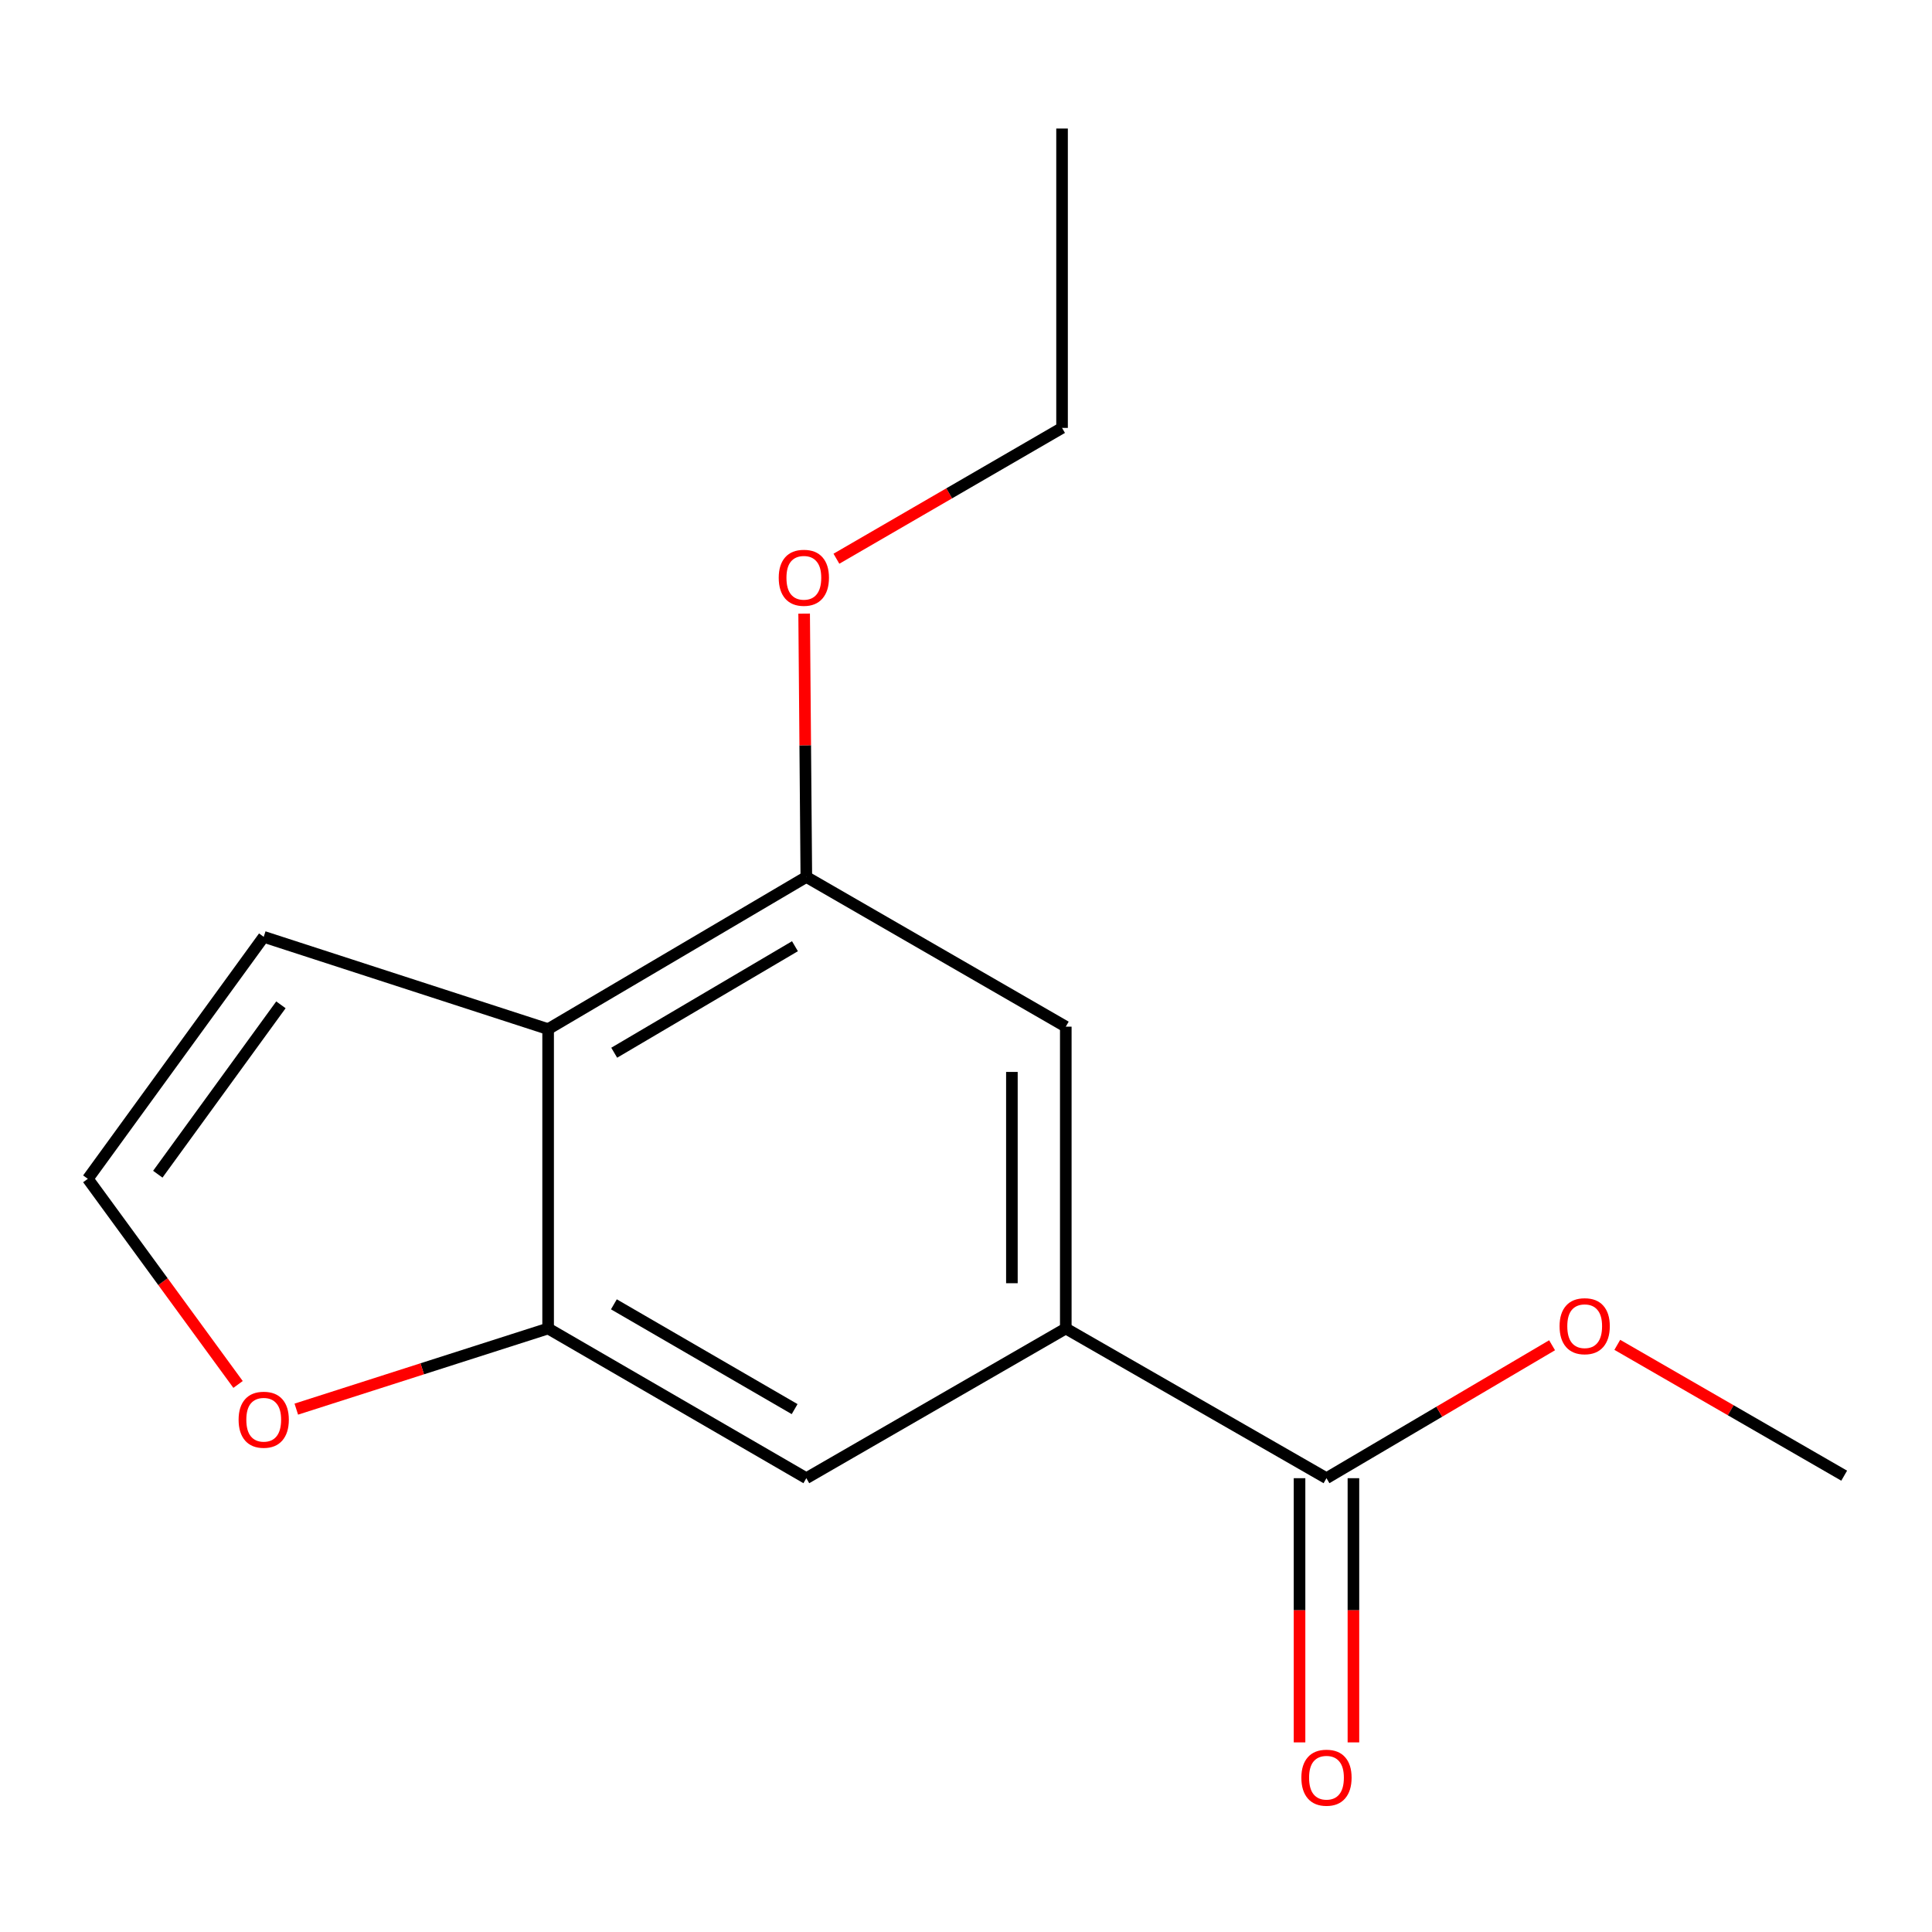 <?xml version='1.0' encoding='iso-8859-1'?>
<svg version='1.1' baseProfile='full'
              xmlns='http://www.w3.org/2000/svg'
                      xmlns:rdkit='http://www.rdkit.org/xml'
                      xmlns:xlink='http://www.w3.org/1999/xlink'
                  xml:space='preserve'
width='1000px' height='1000px' viewBox='0 0 1000 1000'>
<!-- END OF HEADER -->
<rect style='opacity:1.0;fill:#FFFFFF;stroke:none' width='1000' height='1000' x='0' y='0'> </rect>
<path class='bond-0' d='M 283.707,532.669 L 283.707,687.625' style='fill:none;fill-rule:evenodd;stroke:#000000;stroke-width:6px;stroke-linecap:butt;stroke-linejoin:miter;stroke-opacity:1' />
<path class='bond-2' d='M 283.707,532.669 L 417.354,453.913' style='fill:none;fill-rule:evenodd;stroke:#000000;stroke-width:6px;stroke-linecap:butt;stroke-linejoin:miter;stroke-opacity:1' />
<path class='bond-2' d='M 317.916,544.888 L 411.469,489.759' style='fill:none;fill-rule:evenodd;stroke:#000000;stroke-width:6px;stroke-linecap:butt;stroke-linejoin:miter;stroke-opacity:1' />
<path class='bond-8' d='M 283.707,532.669 L 136.5,484.907' style='fill:none;fill-rule:evenodd;stroke:#000000;stroke-width:6px;stroke-linecap:butt;stroke-linejoin:miter;stroke-opacity:1' />
<path class='bond-4' d='M 283.707,687.625 L 417.354,765.11' style='fill:none;fill-rule:evenodd;stroke:#000000;stroke-width:6px;stroke-linecap:butt;stroke-linejoin:miter;stroke-opacity:1' />
<path class='bond-4' d='M 317.745,675.115 L 411.298,729.355' style='fill:none;fill-rule:evenodd;stroke:#000000;stroke-width:6px;stroke-linecap:butt;stroke-linejoin:miter;stroke-opacity:1' />
<path class='bond-6' d='M 283.707,687.625 L 218.536,708.495' style='fill:none;fill-rule:evenodd;stroke:#000000;stroke-width:6px;stroke-linecap:butt;stroke-linejoin:miter;stroke-opacity:1' />
<path class='bond-6' d='M 218.536,708.495 L 153.364,729.366' style='fill:none;fill-rule:evenodd;stroke:#FF0000;stroke-width:6px;stroke-linecap:butt;stroke-linejoin:miter;stroke-opacity:1' />
<path class='bond-1' d='M 551.652,687.625 L 551.652,531.398' style='fill:none;fill-rule:evenodd;stroke:#000000;stroke-width:6px;stroke-linecap:butt;stroke-linejoin:miter;stroke-opacity:1' />
<path class='bond-1' d='M 523.757,664.191 L 523.757,554.832' style='fill:none;fill-rule:evenodd;stroke:#000000;stroke-width:6px;stroke-linecap:butt;stroke-linejoin:miter;stroke-opacity:1' />
<path class='bond-3' d='M 551.652,687.625 L 686.585,765.11' style='fill:none;fill-rule:evenodd;stroke:#000000;stroke-width:6px;stroke-linecap:butt;stroke-linejoin:miter;stroke-opacity:1' />
<path class='bond-16' d='M 551.652,687.625 L 417.354,765.11' style='fill:none;fill-rule:evenodd;stroke:#000000;stroke-width:6px;stroke-linecap:butt;stroke-linejoin:miter;stroke-opacity:1' />
<path class='bond-5' d='M 417.354,453.913 L 551.652,531.398' style='fill:none;fill-rule:evenodd;stroke:#000000;stroke-width:6px;stroke-linecap:butt;stroke-linejoin:miter;stroke-opacity:1' />
<path class='bond-10' d='M 417.354,453.913 L 416.788,385.76' style='fill:none;fill-rule:evenodd;stroke:#000000;stroke-width:6px;stroke-linecap:butt;stroke-linejoin:miter;stroke-opacity:1' />
<path class='bond-10' d='M 416.788,385.76 L 416.222,317.606' style='fill:none;fill-rule:evenodd;stroke:#FF0000;stroke-width:6px;stroke-linecap:butt;stroke-linejoin:miter;stroke-opacity:1' />
<path class='bond-9' d='M 672.638,765.11 L 672.638,833.483' style='fill:none;fill-rule:evenodd;stroke:#000000;stroke-width:6px;stroke-linecap:butt;stroke-linejoin:miter;stroke-opacity:1' />
<path class='bond-9' d='M 672.638,833.483 L 672.638,901.857' style='fill:none;fill-rule:evenodd;stroke:#FF0000;stroke-width:6px;stroke-linecap:butt;stroke-linejoin:miter;stroke-opacity:1' />
<path class='bond-9' d='M 700.532,765.11 L 700.532,833.483' style='fill:none;fill-rule:evenodd;stroke:#000000;stroke-width:6px;stroke-linecap:butt;stroke-linejoin:miter;stroke-opacity:1' />
<path class='bond-9' d='M 700.532,833.483 L 700.532,901.857' style='fill:none;fill-rule:evenodd;stroke:#FF0000;stroke-width:6px;stroke-linecap:butt;stroke-linejoin:miter;stroke-opacity:1' />
<path class='bond-11' d='M 686.585,765.11 L 744.97,730.705' style='fill:none;fill-rule:evenodd;stroke:#000000;stroke-width:6px;stroke-linecap:butt;stroke-linejoin:miter;stroke-opacity:1' />
<path class='bond-11' d='M 744.97,730.705 L 803.354,696.3' style='fill:none;fill-rule:evenodd;stroke:#FF0000;stroke-width:6px;stroke-linecap:butt;stroke-linejoin:miter;stroke-opacity:1' />
<path class='bond-15' d='M 123.218,716.589 L 84.337,663.372' style='fill:none;fill-rule:evenodd;stroke:#FF0000;stroke-width:6px;stroke-linecap:butt;stroke-linejoin:miter;stroke-opacity:1' />
<path class='bond-15' d='M 84.337,663.372 L 45.455,610.155' style='fill:none;fill-rule:evenodd;stroke:#000000;stroke-width:6px;stroke-linecap:butt;stroke-linejoin:miter;stroke-opacity:1' />
<path class='bond-7' d='M 45.455,610.155 L 136.5,484.907' style='fill:none;fill-rule:evenodd;stroke:#000000;stroke-width:6px;stroke-linecap:butt;stroke-linejoin:miter;stroke-opacity:1' />
<path class='bond-7' d='M 81.675,607.769 L 145.406,520.096' style='fill:none;fill-rule:evenodd;stroke:#000000;stroke-width:6px;stroke-linecap:butt;stroke-linejoin:miter;stroke-opacity:1' />
<path class='bond-12' d='M 432.93,289.196 L 491.322,255.342' style='fill:none;fill-rule:evenodd;stroke:#FF0000;stroke-width:6px;stroke-linecap:butt;stroke-linejoin:miter;stroke-opacity:1' />
<path class='bond-12' d='M 491.322,255.342 L 549.715,221.487' style='fill:none;fill-rule:evenodd;stroke:#000000;stroke-width:6px;stroke-linecap:butt;stroke-linejoin:miter;stroke-opacity:1' />
<path class='bond-13' d='M 837.108,696.086 L 895.827,729.947' style='fill:none;fill-rule:evenodd;stroke:#FF0000;stroke-width:6px;stroke-linecap:butt;stroke-linejoin:miter;stroke-opacity:1' />
<path class='bond-13' d='M 895.827,729.947 L 954.545,763.808' style='fill:none;fill-rule:evenodd;stroke:#000000;stroke-width:6px;stroke-linecap:butt;stroke-linejoin:miter;stroke-opacity:1' />
<path class='bond-14' d='M 549.715,221.487 L 549.715,66.532' style='fill:none;fill-rule:evenodd;stroke:#000000;stroke-width:6px;stroke-linecap:butt;stroke-linejoin:miter;stroke-opacity:1' />
<path  class='atom-7' d='M 123.5 734.847
Q 123.5 728.047, 126.86 724.247
Q 130.22 720.447, 136.5 720.447
Q 142.78 720.447, 146.14 724.247
Q 149.5 728.047, 149.5 734.847
Q 149.5 741.727, 146.1 745.647
Q 142.7 749.527, 136.5 749.527
Q 130.26 749.527, 126.86 745.647
Q 123.5 741.767, 123.5 734.847
M 136.5 746.327
Q 140.82 746.327, 143.14 743.447
Q 145.5 740.527, 145.5 734.847
Q 145.5 729.287, 143.14 726.487
Q 140.82 723.647, 136.5 723.647
Q 132.18 723.647, 129.82 726.447
Q 127.5 729.247, 127.5 734.847
Q 127.5 740.567, 129.82 743.447
Q 132.18 746.327, 136.5 746.327
' fill='#FF0000'/>
<path  class='atom-10' d='M 673.585 920.13
Q 673.585 913.33, 676.945 909.53
Q 680.305 905.73, 686.585 905.73
Q 692.865 905.73, 696.225 909.53
Q 699.585 913.33, 699.585 920.13
Q 699.585 927.01, 696.185 930.93
Q 692.785 934.81, 686.585 934.81
Q 680.345 934.81, 676.945 930.93
Q 673.585 927.05, 673.585 920.13
M 686.585 931.61
Q 690.905 931.61, 693.225 928.73
Q 695.585 925.81, 695.585 920.13
Q 695.585 914.57, 693.225 911.77
Q 690.905 908.93, 686.585 908.93
Q 682.265 908.93, 679.905 911.73
Q 677.585 914.53, 677.585 920.13
Q 677.585 925.85, 679.905 928.73
Q 682.265 931.61, 686.585 931.61
' fill='#FF0000'/>
<path  class='atom-11' d='M 403.068 299.053
Q 403.068 292.253, 406.428 288.453
Q 409.788 284.653, 416.068 284.653
Q 422.348 284.653, 425.708 288.453
Q 429.068 292.253, 429.068 299.053
Q 429.068 305.933, 425.668 309.853
Q 422.268 313.733, 416.068 313.733
Q 409.828 313.733, 406.428 309.853
Q 403.068 305.973, 403.068 299.053
M 416.068 310.533
Q 420.388 310.533, 422.708 307.653
Q 425.068 304.733, 425.068 299.053
Q 425.068 293.493, 422.708 290.693
Q 420.388 287.853, 416.068 287.853
Q 411.748 287.853, 409.388 290.653
Q 407.068 293.453, 407.068 299.053
Q 407.068 304.773, 409.388 307.653
Q 411.748 310.533, 416.068 310.533
' fill='#FF0000'/>
<path  class='atom-12' d='M 807.232 686.434
Q 807.232 679.634, 810.592 675.834
Q 813.952 672.034, 820.232 672.034
Q 826.512 672.034, 829.872 675.834
Q 833.232 679.634, 833.232 686.434
Q 833.232 693.314, 829.832 697.234
Q 826.432 701.114, 820.232 701.114
Q 813.992 701.114, 810.592 697.234
Q 807.232 693.354, 807.232 686.434
M 820.232 697.914
Q 824.552 697.914, 826.872 695.034
Q 829.232 692.114, 829.232 686.434
Q 829.232 680.874, 826.872 678.074
Q 824.552 675.234, 820.232 675.234
Q 815.912 675.234, 813.552 678.034
Q 811.232 680.834, 811.232 686.434
Q 811.232 692.154, 813.552 695.034
Q 815.912 697.914, 820.232 697.914
' fill='#FF0000'/>
</svg>
